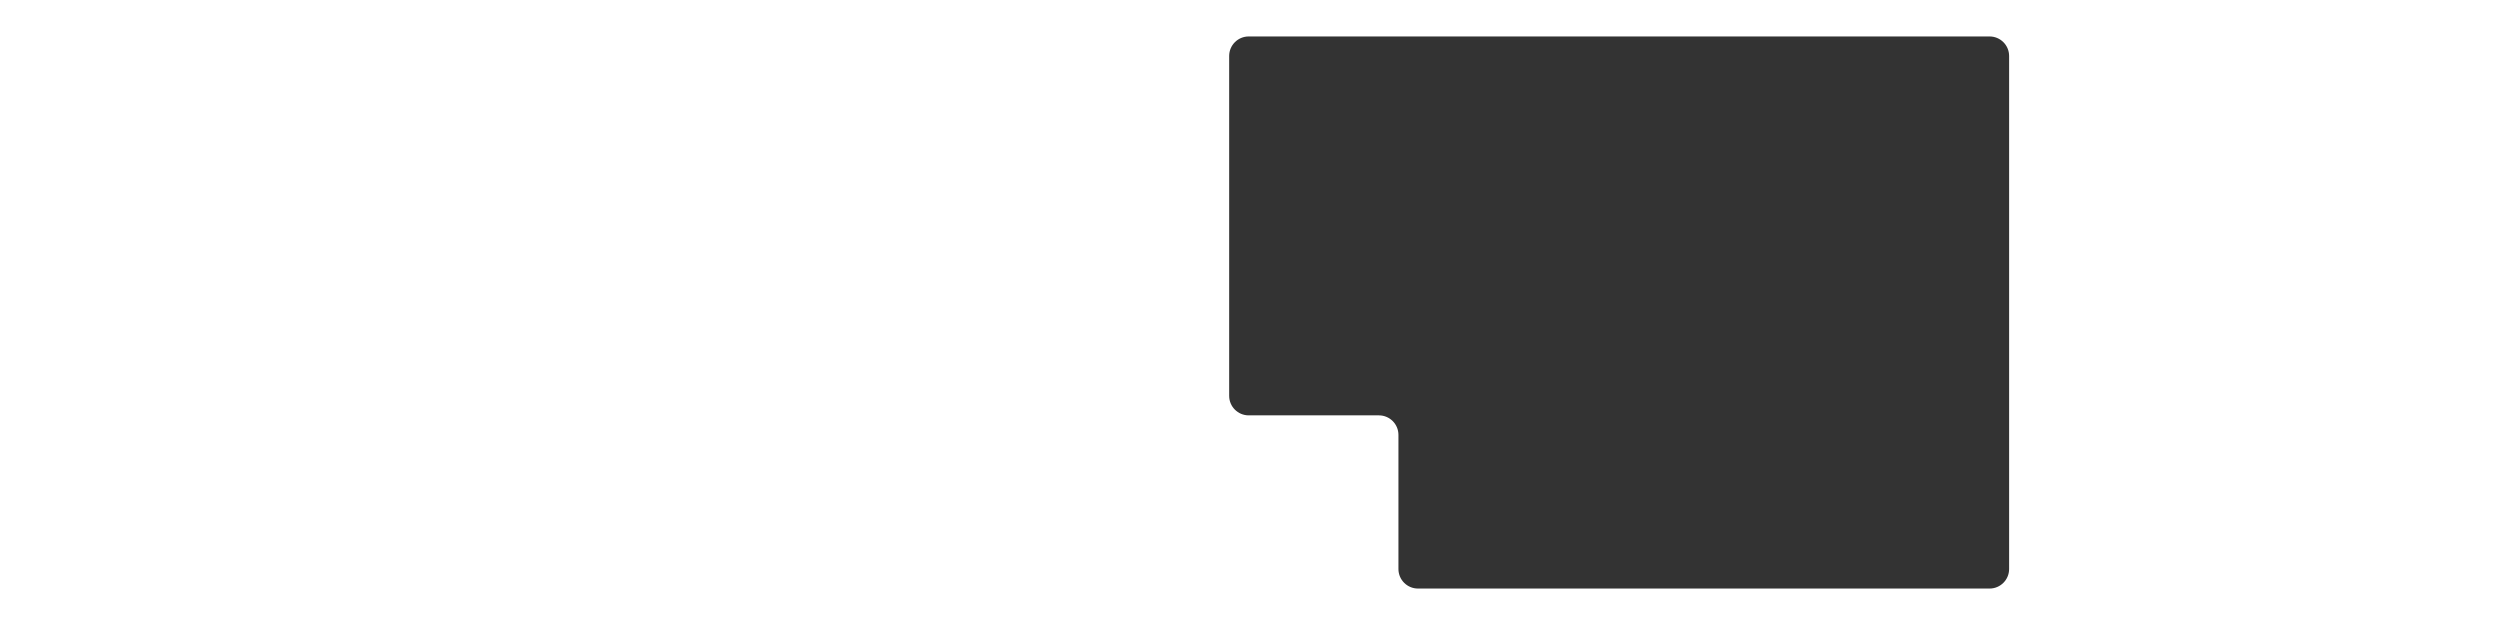 <?xml version="1.0" encoding="UTF-8"?> <svg xmlns="http://www.w3.org/2000/svg" width="1920" height="480" viewBox="0 0 1920 480" fill="none"><rect x="0" y="0" width="1920" height="480" fill="#333333" stroke="none"/> <path fill-rule="evenodd" clip-rule="evenodd" d="M1920 0H0V480H1920V0ZM959 28H1528C1536.28 28 1543 34.716 1543 43V437C1543 445.284 1536.28 452 1528 452H1089C1080.72 452 1074 445.284 1074 437V334C1074 325.716 1067.28 319 1059 319H959C950.716 319 944 312.284 944 304V43C944 34.716 950.716 28 959 28Z" fill="white"></path> </svg> 